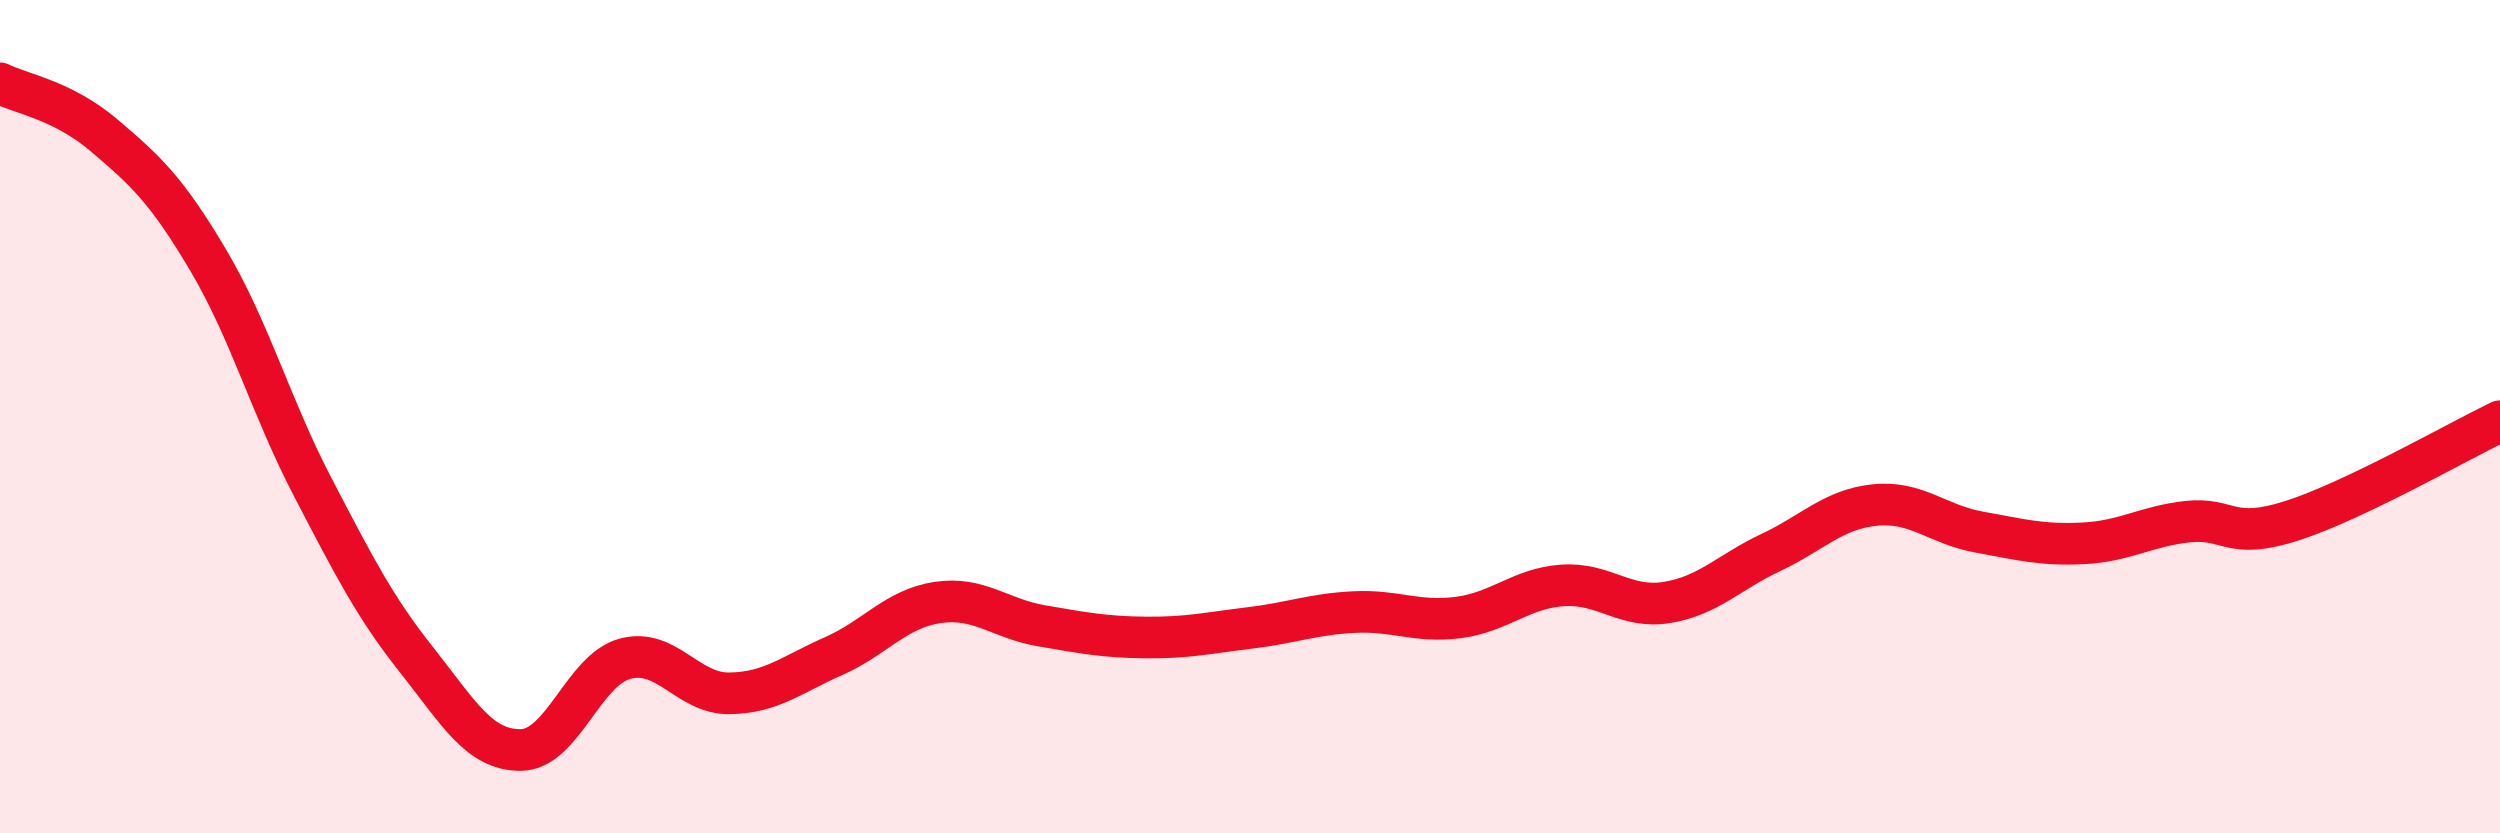 
    <svg width="60" height="20" viewBox="0 0 60 20" xmlns="http://www.w3.org/2000/svg">
      <path
        d="M 0,2 C 0.5,2.25 1.5,2.4 2.5,3.25 C 3.5,4.1 4,4.56 5,6.25 C 6,7.94 6.5,9.76 7.5,11.68 C 8.5,13.6 9,14.58 10,15.84 C 11,17.1 11.5,18.01 12.5,18 C 13.5,17.99 14,16.08 15,15.81 C 16,15.54 16.5,16.65 17.5,16.64 C 18.5,16.63 19,16.19 20,15.75 C 21,15.31 21.5,14.61 22.5,14.46 C 23.5,14.31 24,14.85 25,15.02 C 26,15.19 26.5,15.29 27.5,15.3 C 28.5,15.31 29,15.19 30,15.07 C 31,14.95 31.5,14.74 32.5,14.69 C 33.5,14.64 34,14.95 35,14.82 C 36,14.69 36.5,14.12 37.5,14.05 C 38.5,13.98 39,14.62 40,14.46 C 41,14.3 41.5,13.73 42.5,13.26 C 43.5,12.79 44,12.22 45,12.12 C 46,12.02 46.5,12.59 47.5,12.77 C 48.5,12.95 49,13.09 50,13.04 C 51,12.99 51.5,12.63 52.5,12.52 C 53.5,12.41 53.5,12.98 55,12.5 C 56.5,12.02 59,10.59 60,10.11L60 20L0 20Z"
        fill="#EB0A25"
        opacity="0.1"
        stroke-linecap="round"
        stroke-linejoin="round"
      />
      <path
        d="M 0,2 C 0.5,2.25 1.5,2.4 2.5,3.25 C 3.5,4.1 4,4.56 5,6.25 C 6,7.94 6.5,9.76 7.5,11.68 C 8.5,13.6 9,14.58 10,15.84 C 11,17.1 11.5,18.01 12.5,18 C 13.5,17.99 14,16.08 15,15.81 C 16,15.54 16.5,16.65 17.5,16.64 C 18.5,16.63 19,16.19 20,15.75 C 21,15.31 21.5,14.61 22.5,14.46 C 23.5,14.31 24,14.85 25,15.02 C 26,15.19 26.5,15.29 27.5,15.3 C 28.5,15.31 29,15.19 30,15.07 C 31,14.95 31.5,14.74 32.5,14.69 C 33.5,14.64 34,14.95 35,14.82 C 36,14.69 36.5,14.12 37.5,14.05 C 38.5,13.98 39,14.62 40,14.46 C 41,14.3 41.5,13.73 42.5,13.26 C 43.5,12.79 44,12.22 45,12.12 C 46,12.02 46.5,12.59 47.5,12.77 C 48.5,12.95 49,13.09 50,13.04 C 51,12.99 51.5,12.63 52.5,12.52 C 53.5,12.41 53.5,12.98 55,12.5 C 56.5,12.02 59,10.59 60,10.11"
        stroke="#EB0A25"
        stroke-width="1"
        fill="none"
        stroke-linecap="round"
        stroke-linejoin="round"
      />
    </svg>
  